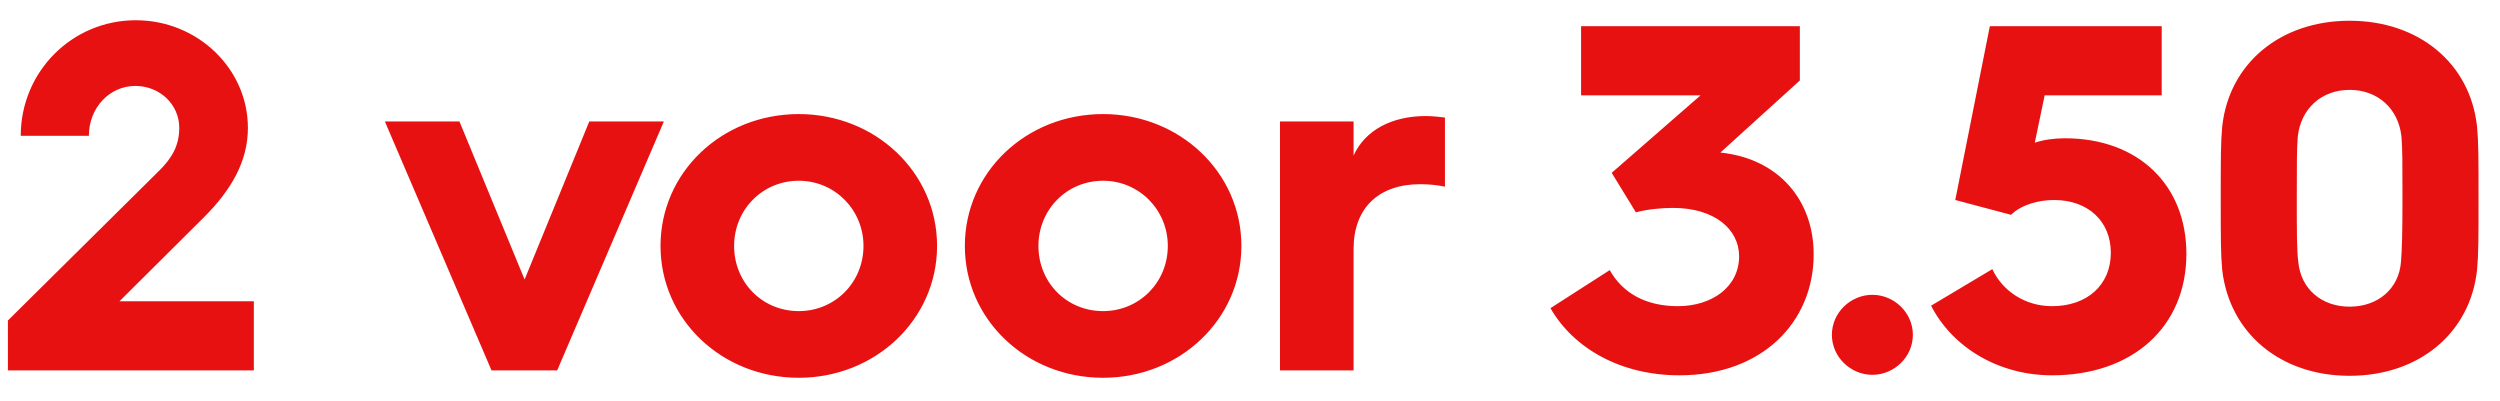 <svg width="81" height="13" viewBox="0 0 81 13" fill="none" xmlns="http://www.w3.org/2000/svg">
<path d="M0.256 12H8.224V9.76H3.872L6.608 7.04C7.488 6.16 8.032 5.232 8.032 4.144C8.032 2.224 6.4 0.656 4.4 0.656C2.336 0.656 0.672 2.32 0.672 4.4H2.88C2.88 3.488 3.552 2.784 4.384 2.784C5.168 2.784 5.808 3.376 5.808 4.144C5.808 4.72 5.568 5.12 5.168 5.52L0.256 10.384V12ZM15.925 12H18.053L21.509 3.936H19.093L16.997 9.056L14.886 3.936H12.47L15.925 12ZM21.401 7.968C21.401 10.352 23.385 12.24 25.881 12.24C28.361 12.24 30.361 10.352 30.361 7.968C30.361 5.584 28.361 3.696 25.881 3.696C23.385 3.696 21.401 5.584 21.401 7.968ZM23.785 7.968C23.785 6.8 24.697 5.856 25.881 5.856C27.049 5.856 27.977 6.8 27.977 7.968C27.977 9.152 27.049 10.08 25.881 10.08C24.697 10.08 23.785 9.152 23.785 7.968ZM31.261 7.968C31.261 10.352 33.245 12.24 35.74 12.24C38.221 12.24 40.221 10.352 40.221 7.968C40.221 5.584 38.221 3.696 35.74 3.696C33.245 3.696 31.261 5.584 31.261 7.968ZM33.645 7.968C33.645 6.8 34.556 5.856 35.74 5.856C36.908 5.856 37.837 6.8 37.837 7.968C37.837 9.152 36.908 10.08 35.74 10.08C34.556 10.08 33.645 9.152 33.645 7.968ZM41.472 12H43.856V8.064C43.856 6.752 44.656 5.968 46.016 5.968C46.32 5.968 46.592 6 46.816 6.048V3.808C46.688 3.792 46.416 3.76 46.192 3.76C45.088 3.76 44.224 4.224 43.856 5.04V3.936H41.472V12ZM50.235 9.984C50.987 11.296 52.523 12.16 54.411 12.16C57.099 12.16 58.763 10.432 58.763 8.24C58.763 6.528 57.675 5.152 55.755 4.944H55.739L58.315 2.608V0.848H51.227V3.088H55.099L52.219 5.6L53.003 6.88C53.355 6.784 53.819 6.736 54.203 6.736C55.547 6.736 56.347 7.424 56.347 8.304C56.347 9.296 55.467 9.92 54.363 9.92C53.355 9.92 52.587 9.52 52.155 8.752L50.235 9.984ZM59.353 10.848C59.353 11.568 59.961 12.144 60.665 12.144C61.369 12.144 61.977 11.568 61.977 10.848C61.977 10.128 61.369 9.552 60.665 9.552C59.961 9.552 59.353 10.128 59.353 10.848ZM62.567 9.904C63.255 11.248 64.743 12.16 66.487 12.16C69.095 12.16 70.839 10.592 70.839 8.224C70.839 5.984 69.271 4.48 66.903 4.48C66.551 4.48 66.215 4.528 65.927 4.624L66.247 3.088H70.039V0.848H64.471L63.351 6.48L65.159 6.96C65.495 6.624 66.071 6.48 66.551 6.48C67.655 6.48 68.391 7.168 68.391 8.192C68.391 9.232 67.623 9.92 66.487 9.92C65.623 9.92 64.887 9.44 64.551 8.72L62.567 9.904ZM72 8.752C72.24 10.8 73.888 12.176 76.128 12.176C78.368 12.176 80.032 10.8 80.256 8.752C80.304 8.24 80.304 7.728 80.304 6.416C80.304 5.104 80.304 4.608 80.256 4.096C80.032 2.048 78.368 0.672 76.128 0.672C73.888 0.672 72.224 2.048 72 4.096C71.952 4.608 71.952 5.104 71.952 6.416C71.952 7.728 71.952 8.24 72 8.752ZM74.464 8.48C74.416 8.096 74.416 7.536 74.416 6.416C74.416 5.296 74.416 4.816 74.448 4.432C74.544 3.52 75.216 2.912 76.128 2.912C77.04 2.912 77.712 3.52 77.808 4.432C77.84 4.816 77.84 5.296 77.84 6.416C77.84 7.536 77.824 8.096 77.792 8.48C77.728 9.36 77.04 9.936 76.128 9.936C75.216 9.936 74.544 9.36 74.464 8.48Z" fill="#E81111"/>
</svg>
